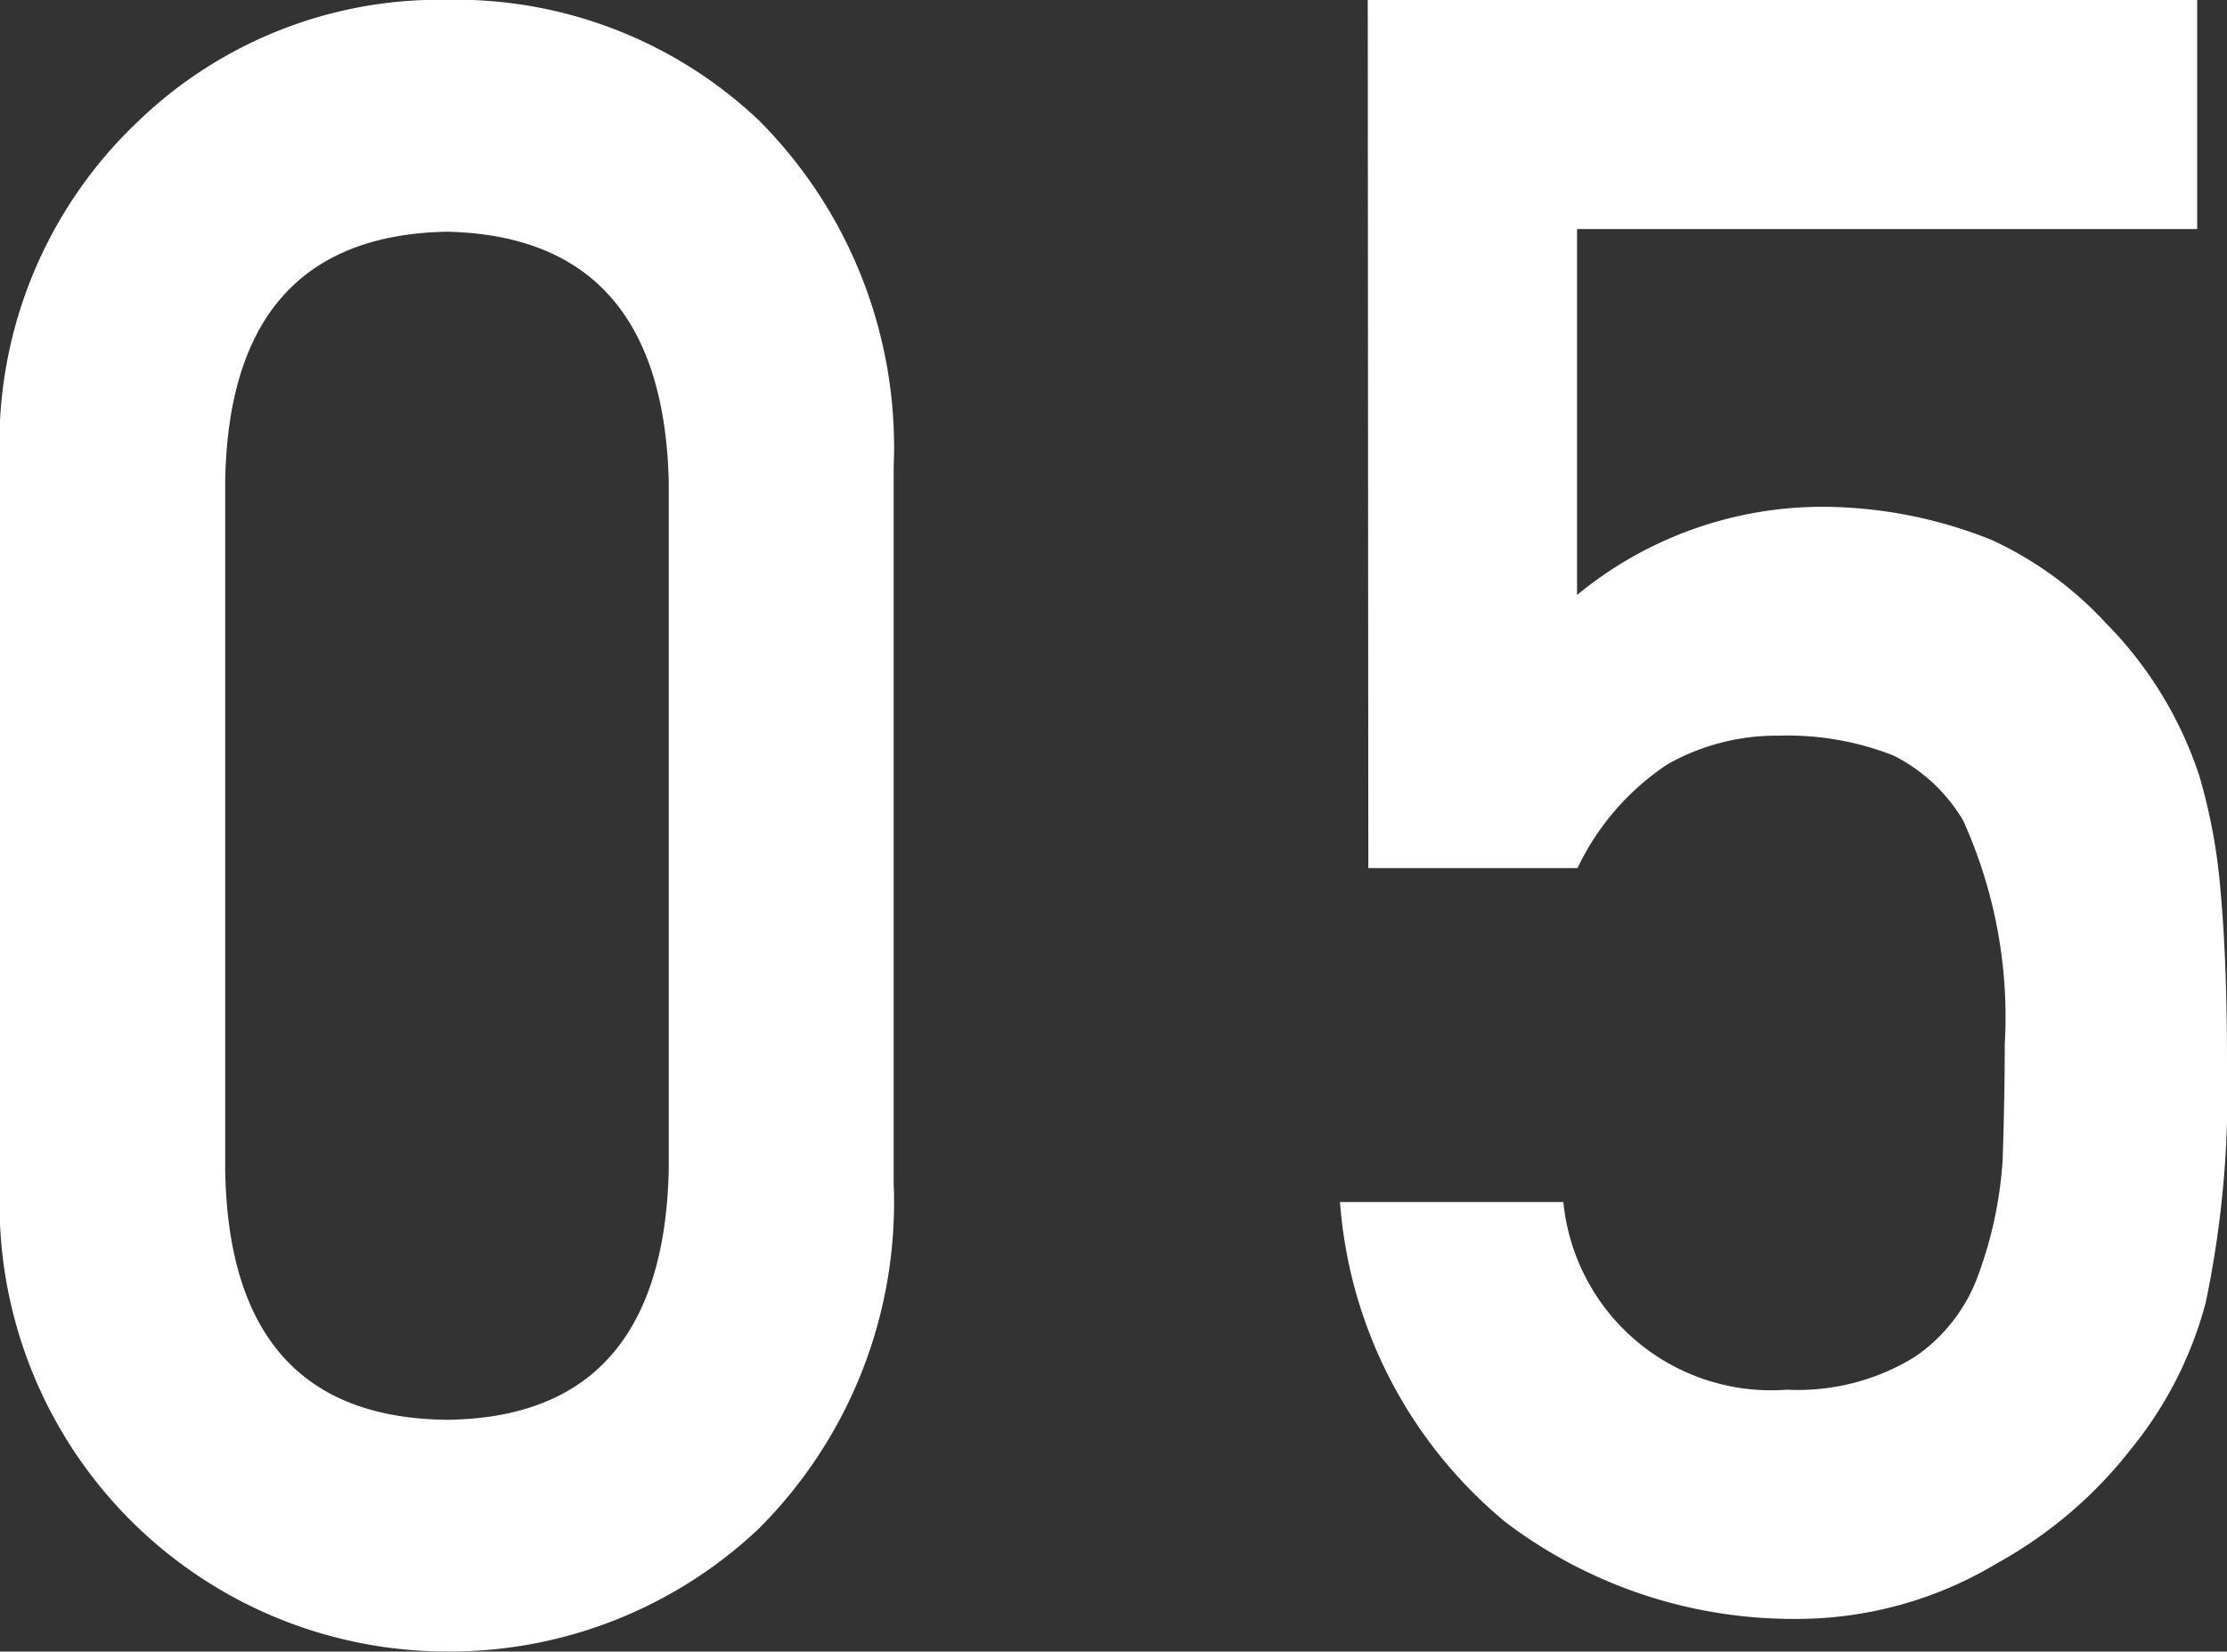 <svg xmlns="http://www.w3.org/2000/svg" width="24.06" height="17.848" viewBox="0 0 24.06 17.848">
  <rect x="0" y="0" width="24.06" height="17.848" fill="#333333" stroke="none"/>
  <g id="txt_05" transform="translate(-25.524 -47.508)">
    <path id="パス_3738" data-name="パス 3738" d="M27.068,1905.09a4.793,4.793,0,0,1,1.506-3.74,4.689,4.689,0,0,1,3.316-1.3,4.762,4.762,0,0,1,3.374,1.3,5,5,0,0,1,1.459,3.746v7.744a4.981,4.981,0,0,1-1.459,3.733,4.856,4.856,0,0,1-3.374,1.326,4.836,4.836,0,0,1-4.822-5.05Zm7.225.158q-.07-2.643-2.4-2.692-2.345.048-2.392,2.692v7.457q.048,2.665,2.392,2.69,2.333-.023,2.4-2.69Z" transform="translate(-1.544 -1852.544)" fill="#fff"/>
    <path id="パス_3739" data-name="パス 3739" d="M-68.625,2556.305h8.961v2.475h-6.7v3.955a4.167,4.167,0,0,1,2.694-.953,4.943,4.943,0,0,1,1.781.356,3.888,3.888,0,0,1,1.238.9,4.224,4.224,0,0,1,1.011,1.655,6.145,6.145,0,0,1,.229,1.25q.069.75.069,1.844a11.078,11.078,0,0,1-.23,2.594,4.2,4.2,0,0,1-.807,1.583,4.734,4.734,0,0,1-1.441,1.231,4.2,4.2,0,0,1-2.192.605,5.147,5.147,0,0,1-3.125-1.046,4.962,4.962,0,0,1-1.788-3.459h2.413a2.256,2.256,0,0,0,2.413,2.028,2.409,2.409,0,0,0,1.386-.356,1.813,1.813,0,0,0,.692-.907,4.382,4.382,0,0,0,.255-1.217q.022-.643.023-1.252a5.145,5.145,0,0,0-.451-2.422,1.824,1.824,0,0,0-.753-.7,3.129,3.129,0,0,0-1.239-.214,2.392,2.392,0,0,0-1.2.309,2.775,2.775,0,0,0-.973,1.122h-2.26Z" transform="translate(108.926 -2508.797)" fill="#fff"/>
  </g>
</svg>
